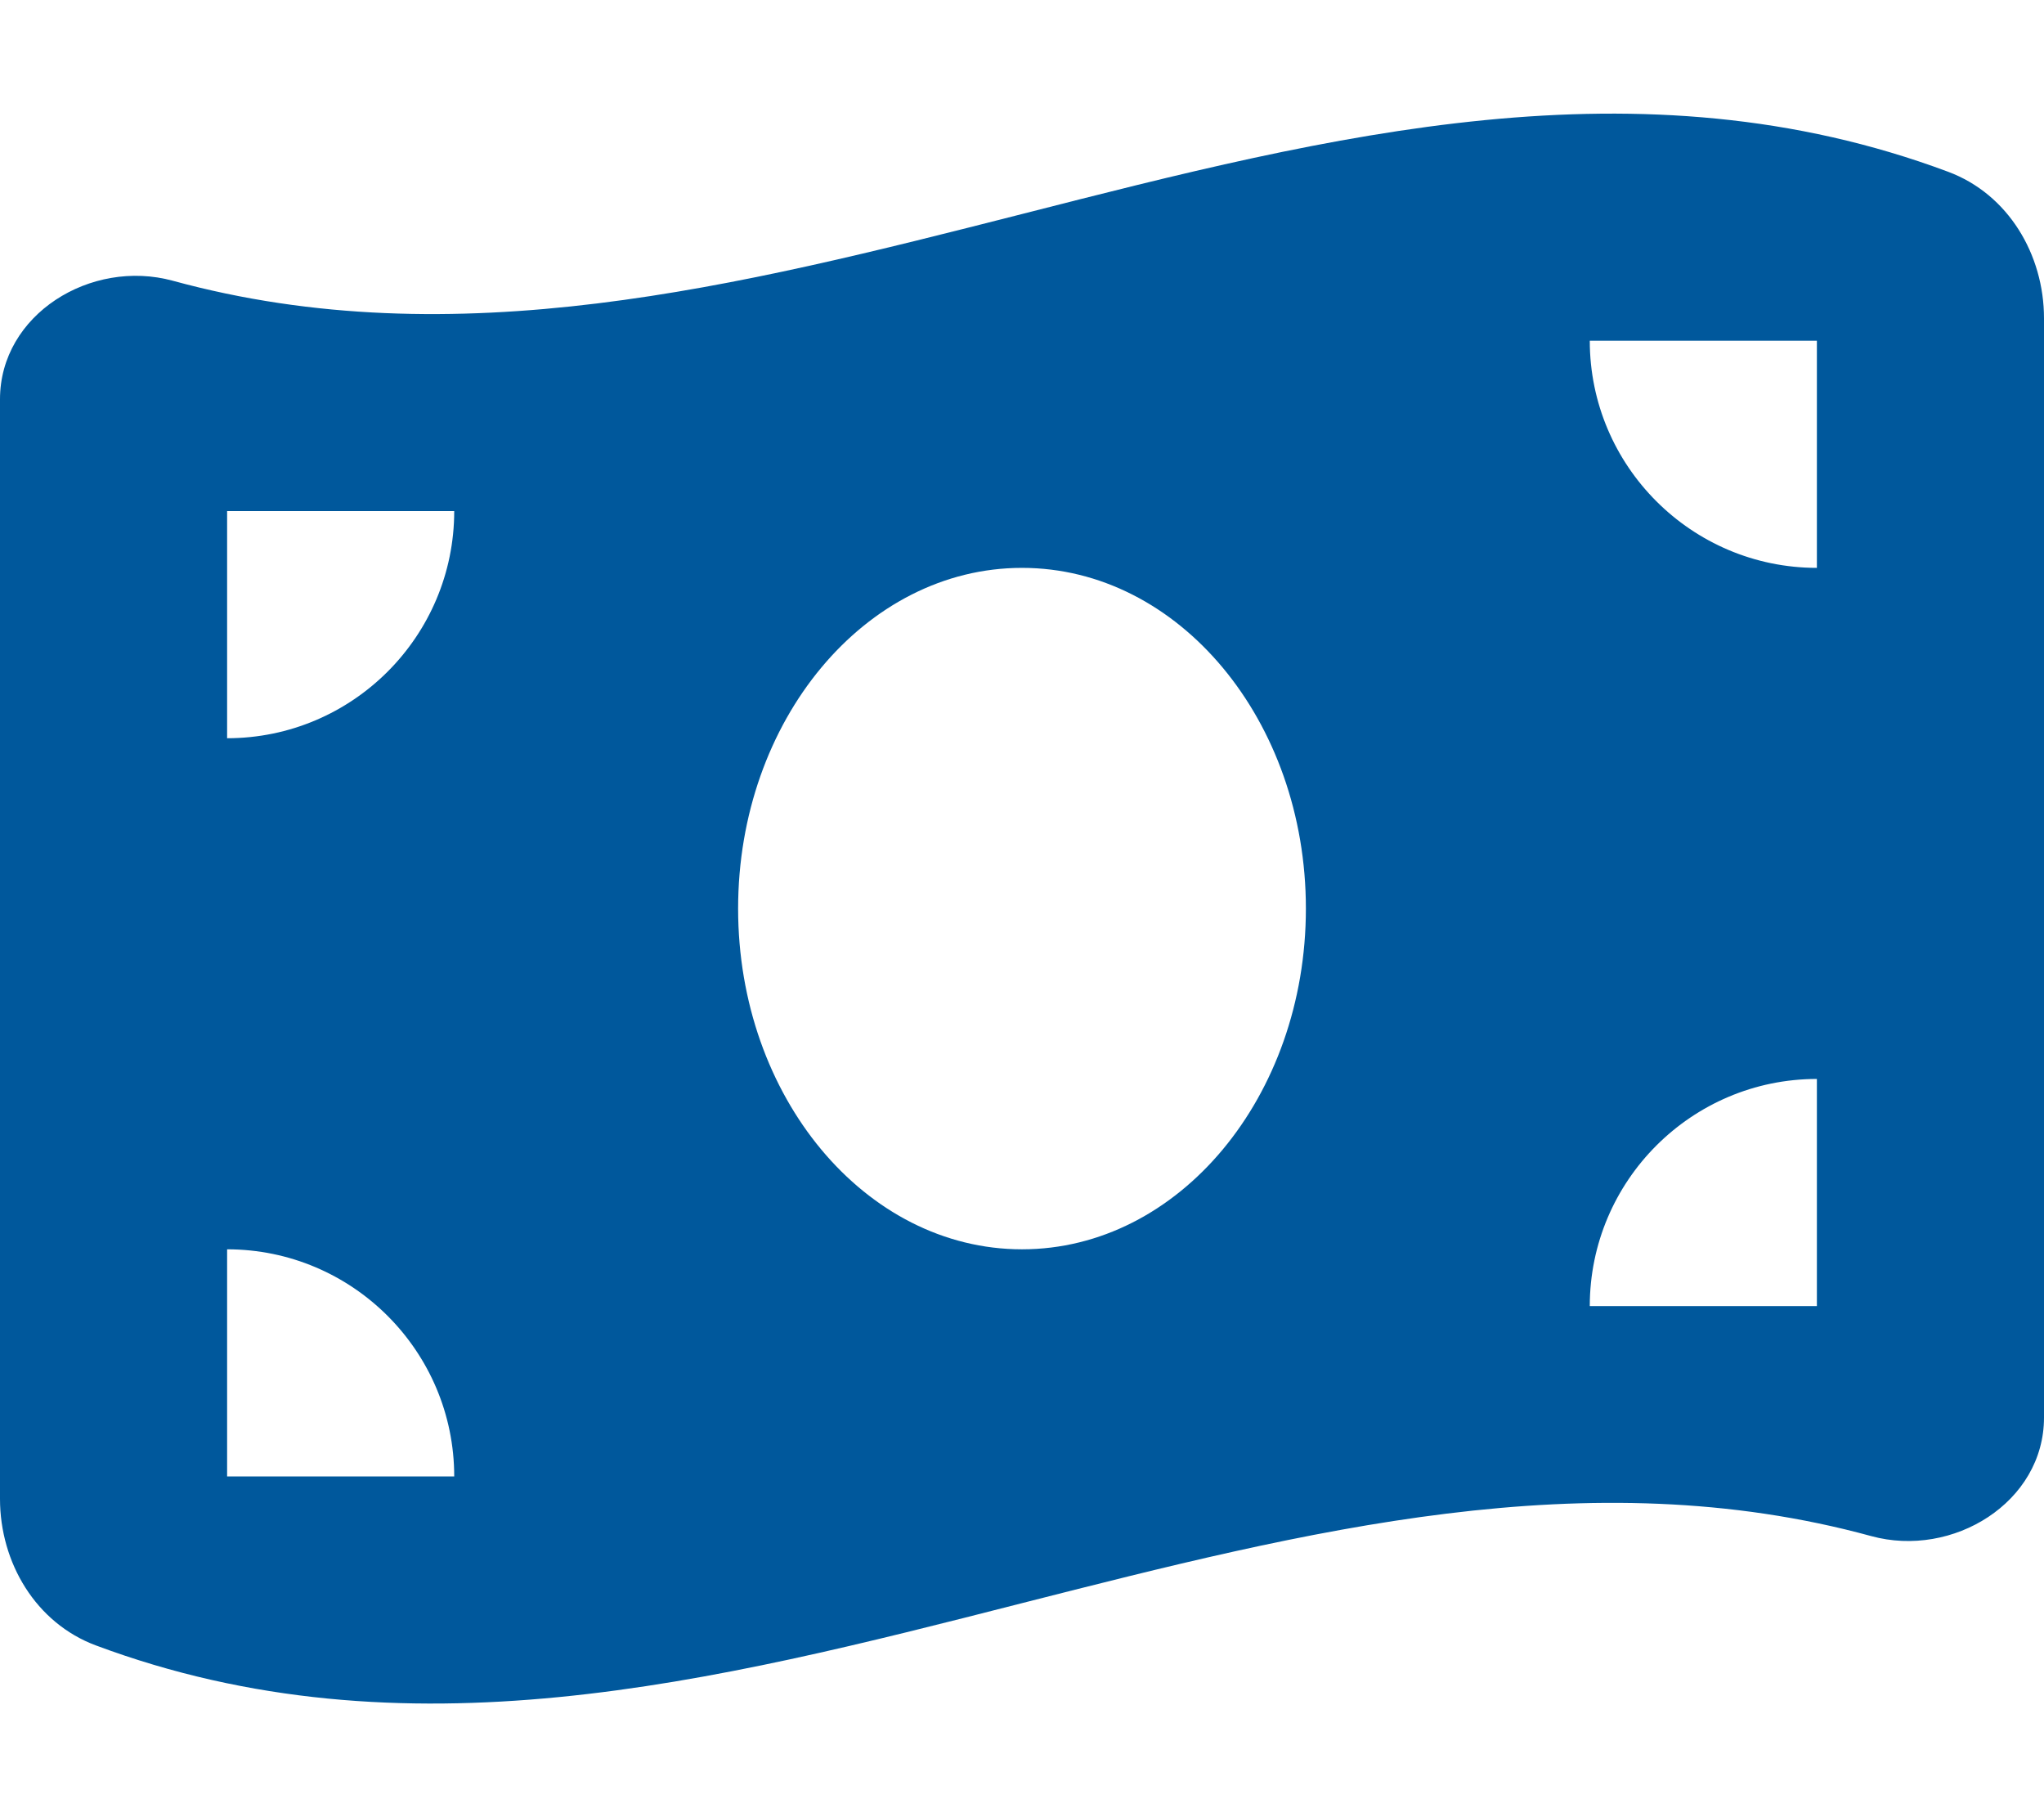<svg width="36" height="32" viewBox="0 0 36 32" fill="none" xmlns="http://www.w3.org/2000/svg">
<g id="Frame">
<path id="Vector" d="M0 7.031V26.394C0 27.519 0.631 28.581 1.688 28.975C7.125 31.006 12.562 29.619 18 28.231C22.988 26.963 27.975 25.688 32.956 27.05C34.394 27.444 36 26.456 36 24.963V5.606C36 4.481 35.369 3.419 34.312 3.025C28.875 0.994 23.438 2.381 18 3.769C13.012 5.038 8.025 6.306 3.044 4.944C1.6 4.55 0 5.538 0 7.031ZM18 22C15.238 22 13 19.313 13 16C13 12.688 15.238 10 18 10C20.762 10 23 12.688 23 16C23 19.313 20.762 22 18 22ZM4 22C6.206 22 8 23.794 8 26H4V22ZM8 9C8 11.206 6.206 13 4 13V9H8ZM32 19V23H28C28 20.794 29.794 19 32 19ZM28 6H32V10C29.794 10 28 8.206 28 6Z" fill="#00589C"/>
</g>
</svg>
